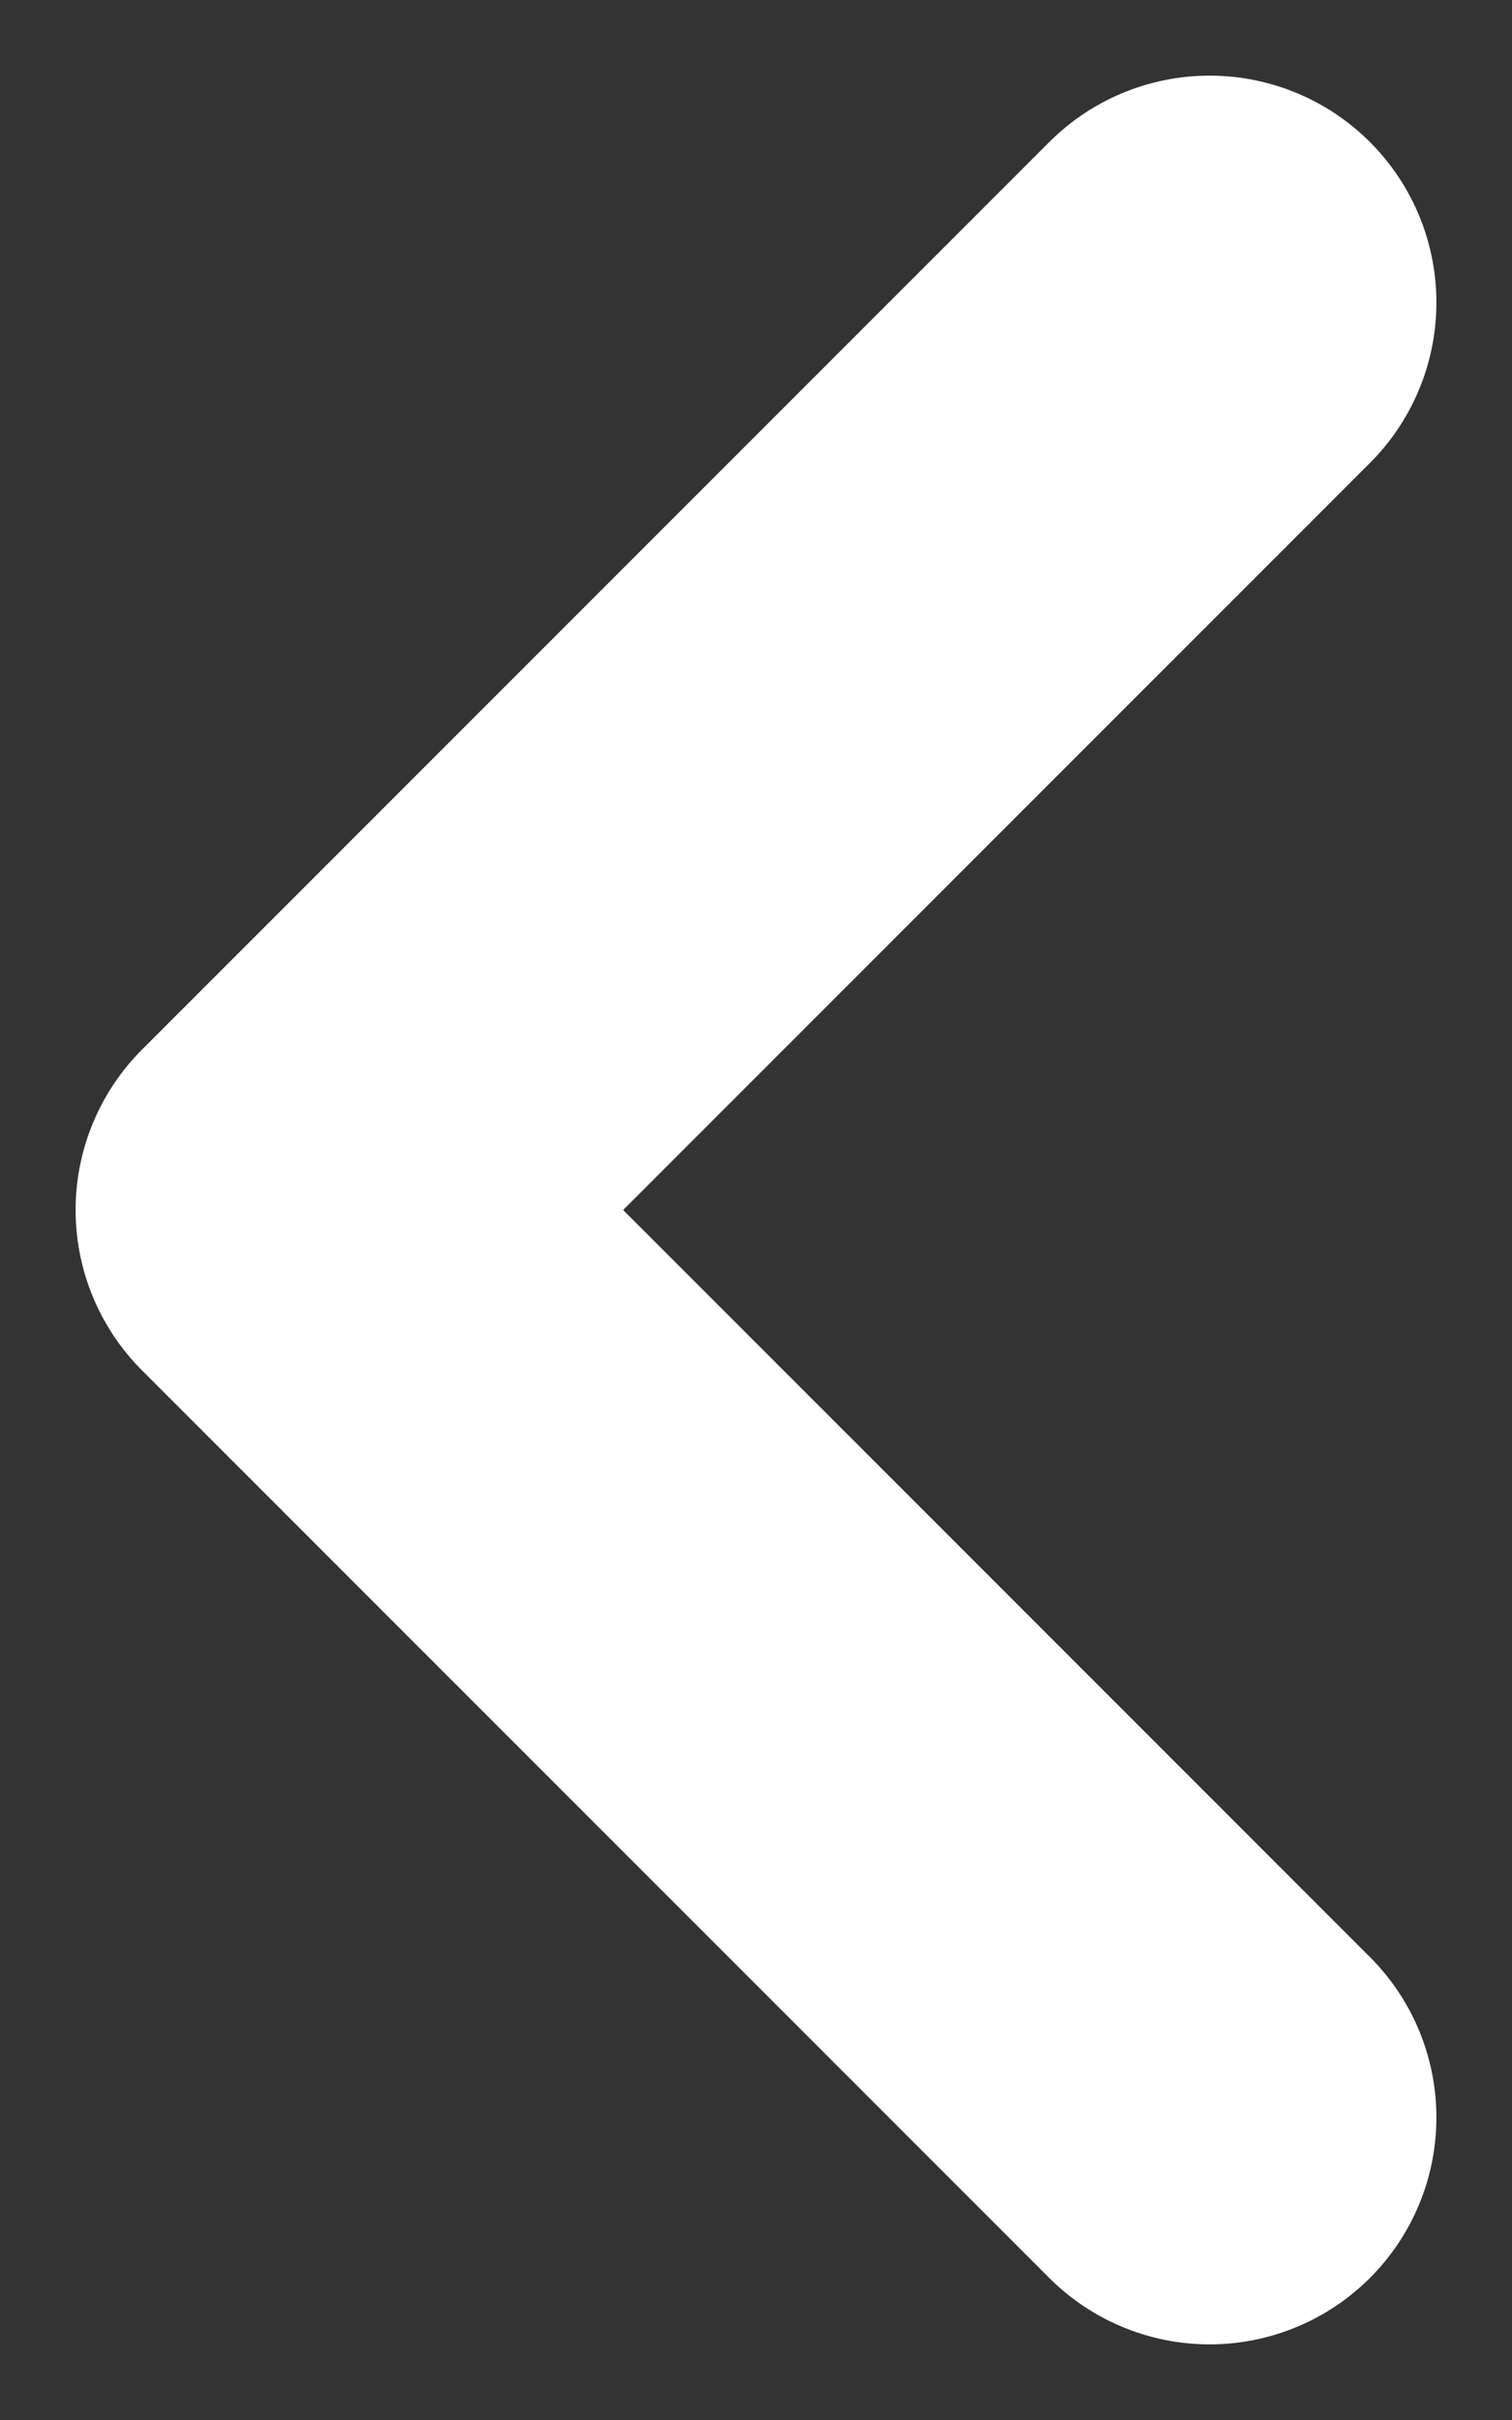 <svg width="10" height="16" viewBox="0 0 10 16" fill="none" xmlns="http://www.w3.org/2000/svg">
<rect x="0" y="0" width="10" height="16" fill="#333333" stroke="none"/>
<path d="M8 14L2 8L8 2" stroke="white" stroke-width="3" stroke-linecap="round" stroke-linejoin="round"/>
</svg>
